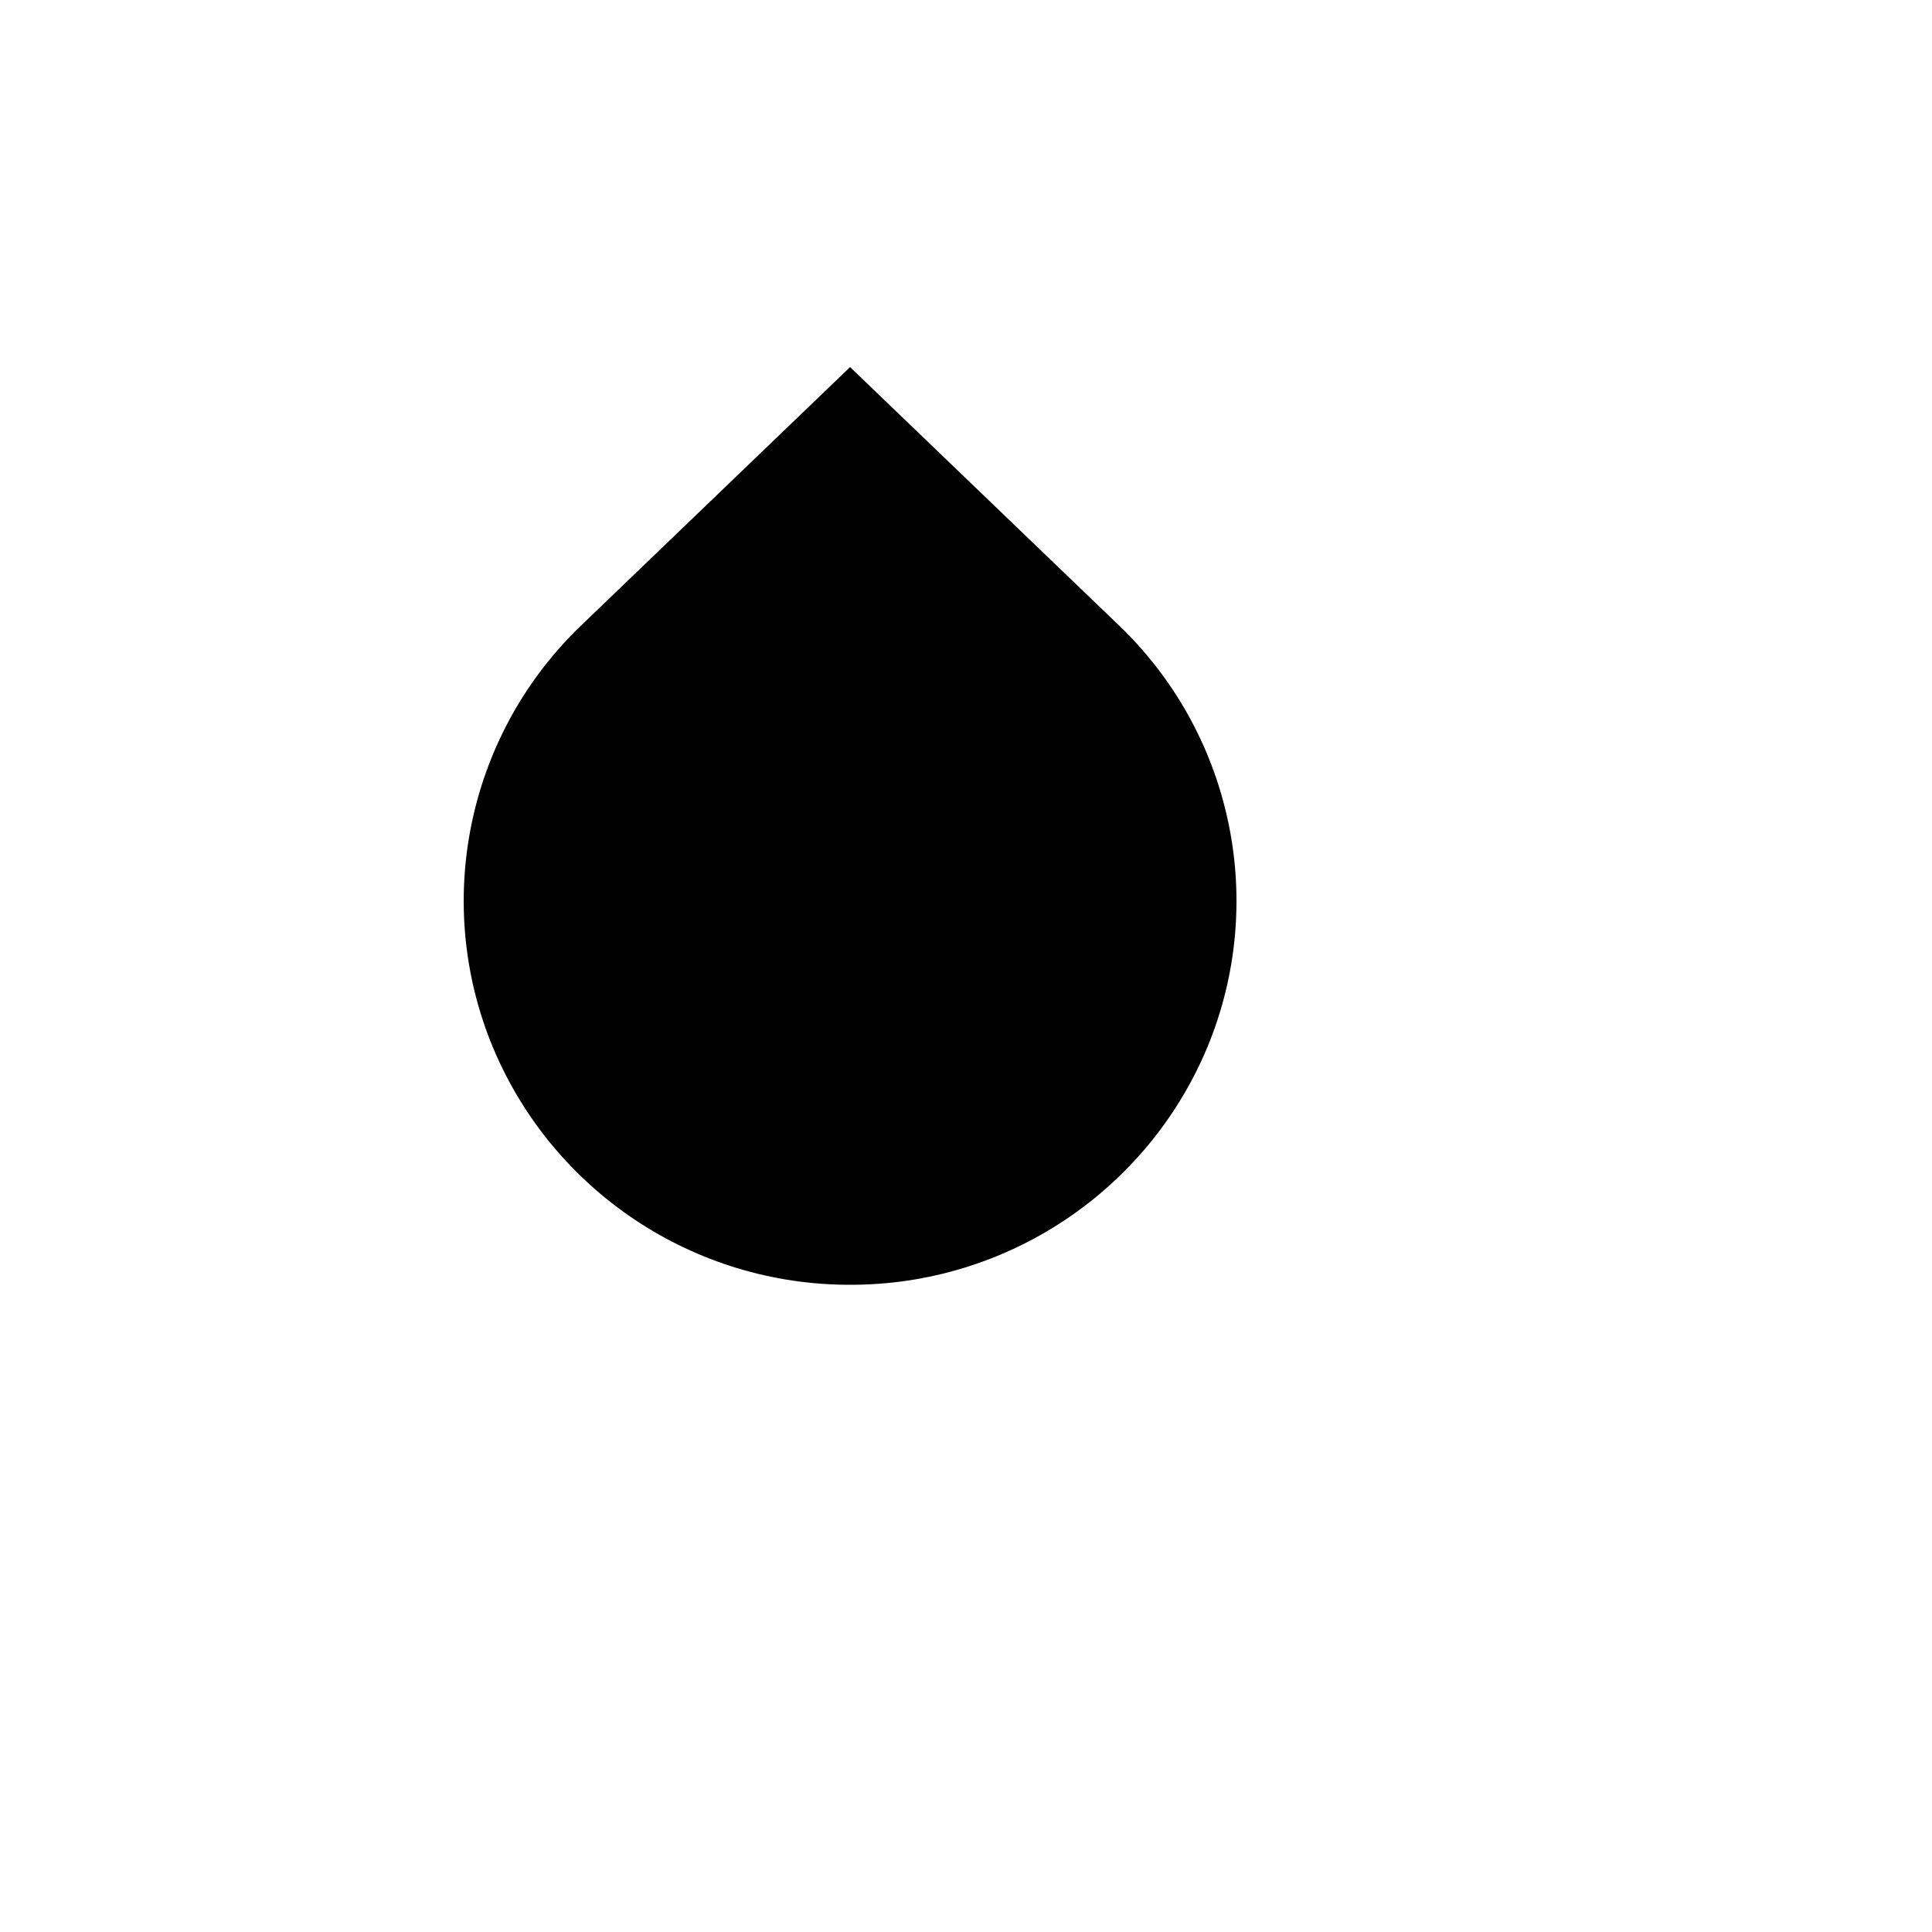<svg xmlns="http://www.w3.org/2000/svg" version="1.1" xmlns:xlink="http://www.w3.org/1999/xlink" width="100%" height="100%" id="svgWorkerArea" viewBox="-25 -25 625 625" xmlns:idraw="https://idraw.muisca.co" style="background: white;"><defs id="defsdoc"><pattern id="patternBool" x="0" y="0" width="10" height="10" patternUnits="userSpaceOnUse" patternTransform="rotate(35)"><circle cx="5" cy="5" r="4" style="stroke: none;fill: #ff000070;"></circle></pattern></defs><g id="fileImp-320912305" class="cosito"><path id="pathImp-510372759" fill="none" stroke="none" class="grouped" d="M62.5 62.5C62.5 62.5 437.5 62.5 437.5 62.5 437.5 62.5 437.5 437.5 437.5 437.5 437.5 437.5 62.5 437.5 62.5 437.5 62.5 437.5 62.5 62.5 62.5 62.5"></path><path id="pathImp-428216463" class="grouped" d="M338.078 178.375C373.986 213.688 384.866 267.259 365.578 313.781 346.117 360.395 300.514 390.717 250 390.625 199.492 390.711 153.895 360.391 134.438 313.781 115.145 267.262 126.019 213.691 161.922 178.375 161.922 178.375 250 93.75 250 93.75 250 93.75 338.078 178.375 338.078 178.375 338.078 178.375 338.078 178.375 338.078 178.375"></path><path id="pathImp-712933462" class="grouped" d="M288.531 233.172C304.278 249.15 309.009 272.967 300.562 293.75 292.286 314.439 272.283 328.038 250 328.125 227.717 328.038 207.714 314.439 199.438 293.75 190.991 272.967 195.722 249.15 211.469 233.172 211.469 233.172 250 195.312 250 195.312 250 195.312 288.531 233.172 288.531 233.172 288.531 233.172 288.531 233.172 288.531 233.172"></path></g></svg>